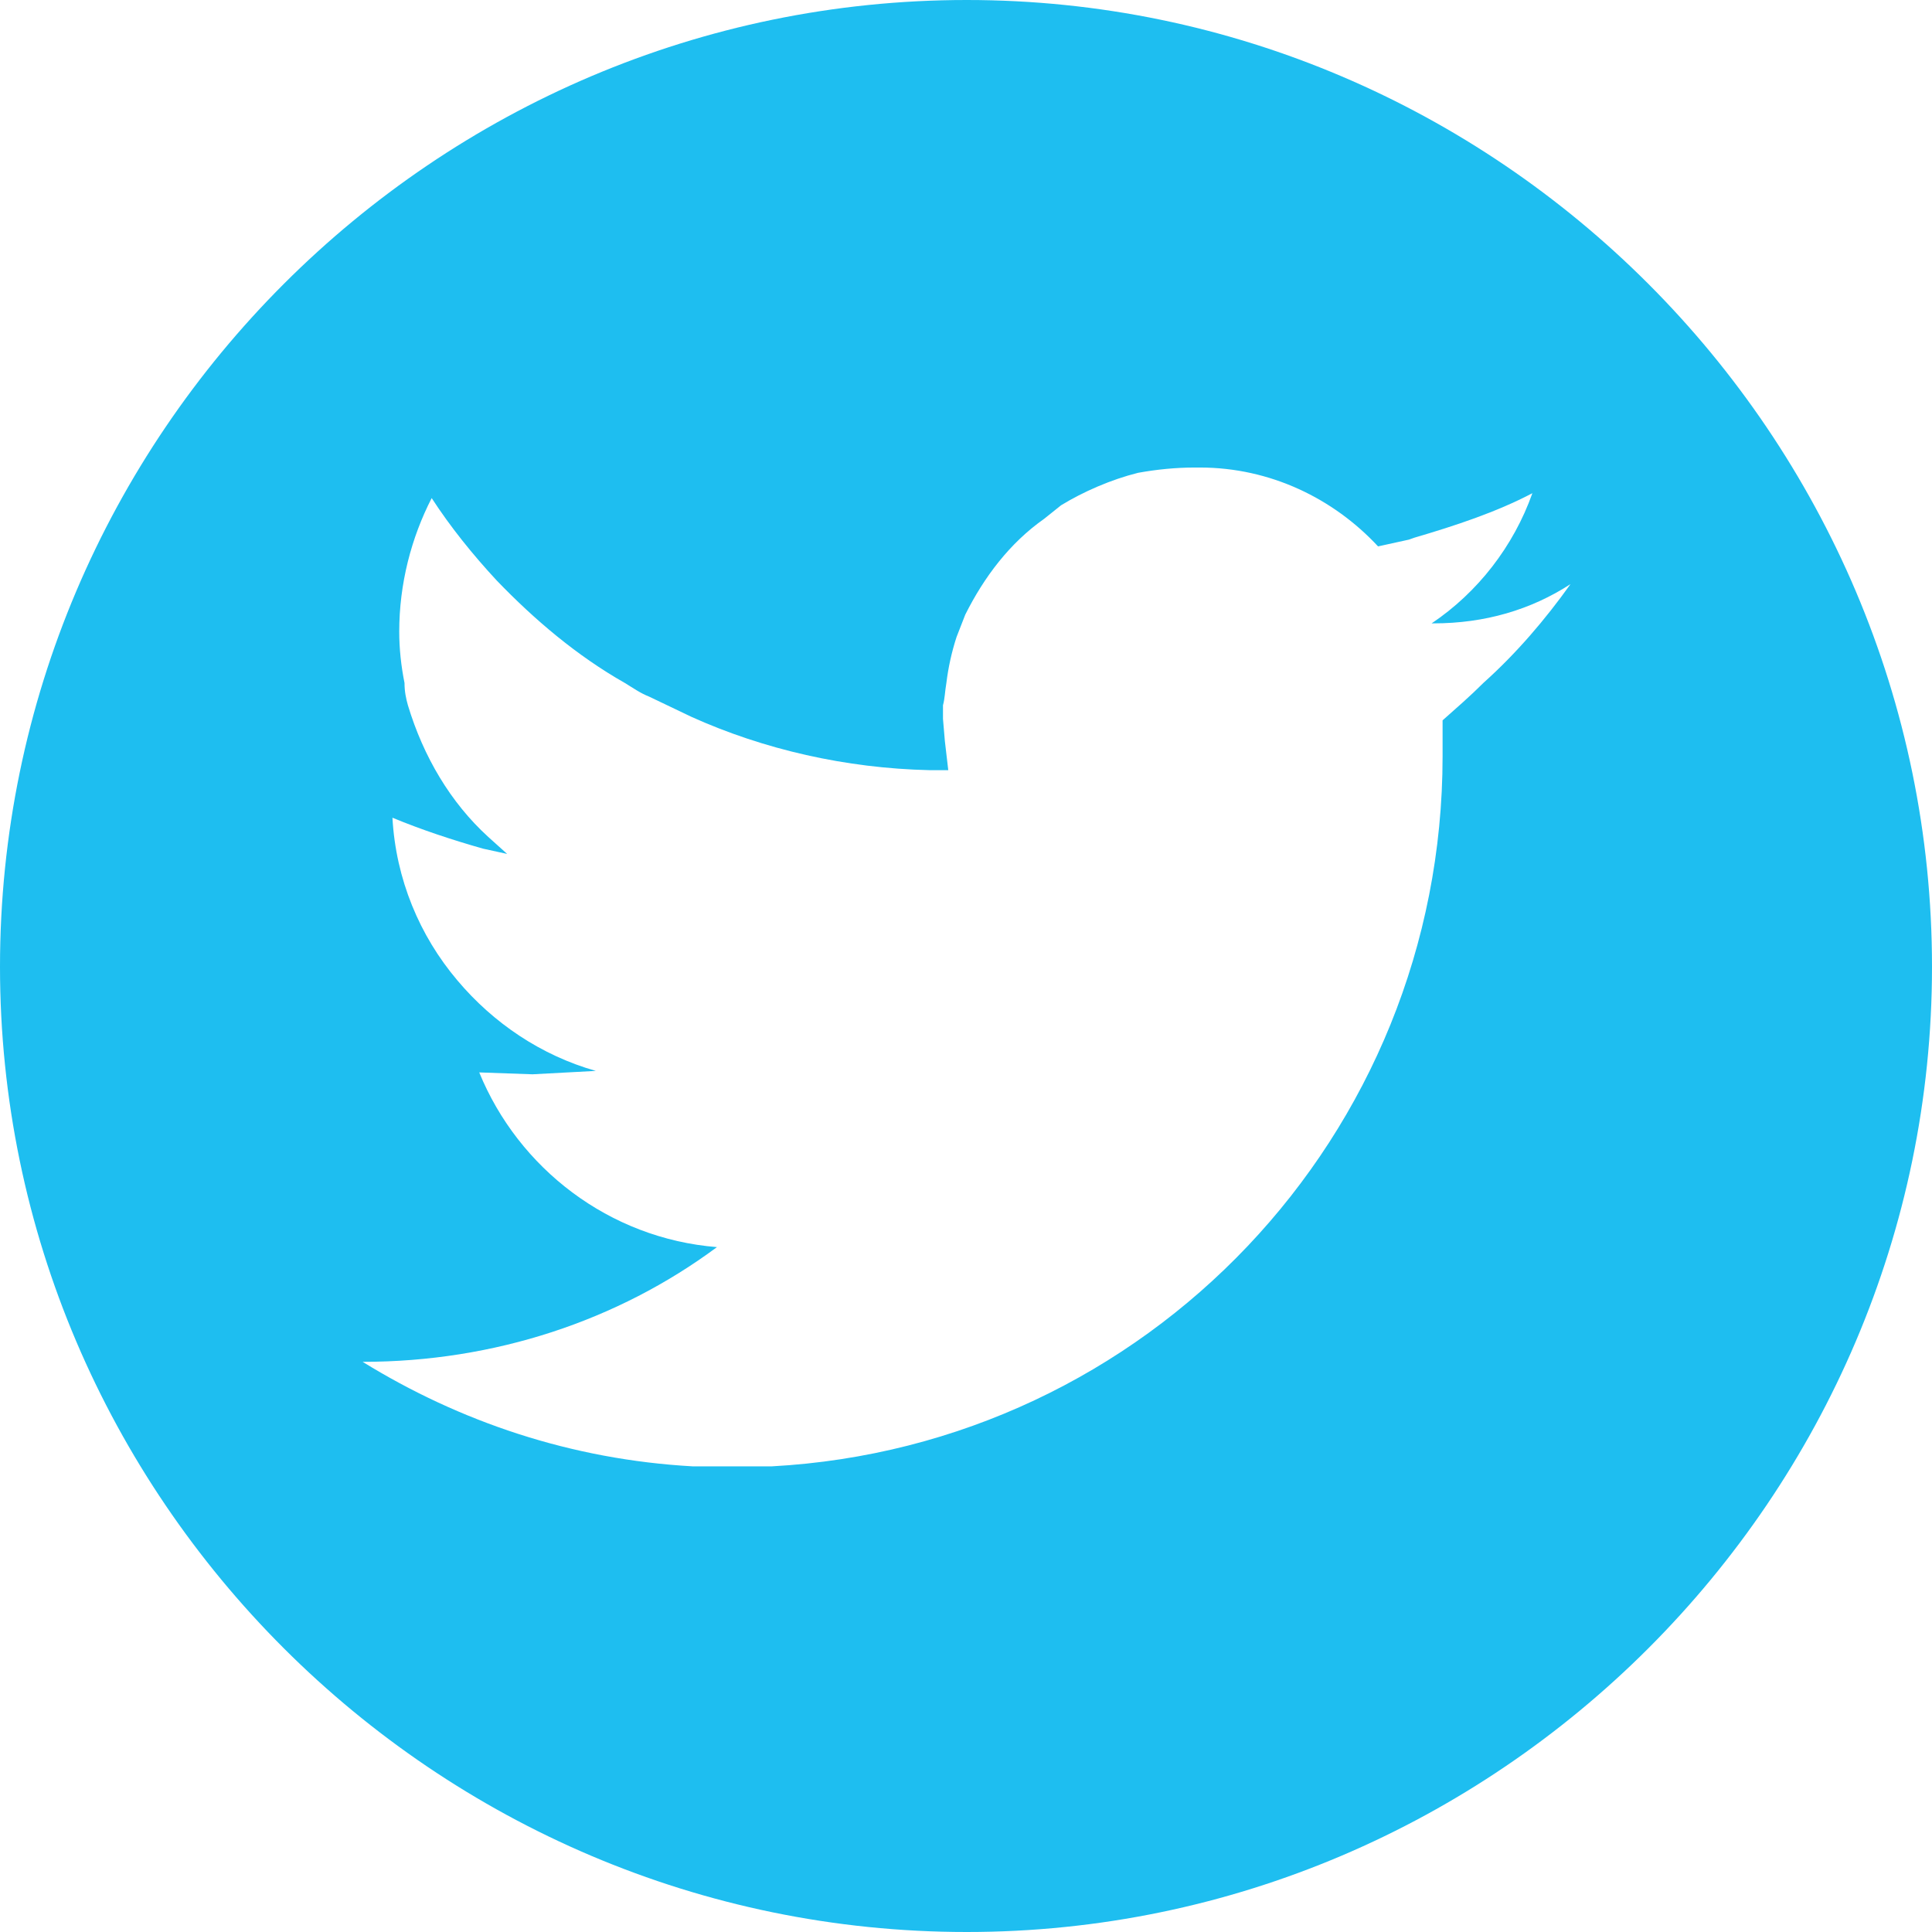 <?xml version="1.0" encoding="utf-8"?>
<!-- Generator: Adobe Illustrator 19.0.0, SVG Export Plug-In . SVG Version: 6.00 Build 0)  -->
<svg version="1.1" id="Layer_1" xmlns="http://www.w3.org/2000/svg" xmlns:xlink="http://www.w3.org/1999/xlink" x="0px" y="0px"
	 viewBox="-223 25 512 512" style="enable-background:new -223 25 512 512;" xml:space="preserve">
<style type="text/css">
	.st0{fill:#1EBEF0;}
</style>
<path class="st0" d="M33.2,25C-107.8,25-223,140.2-223,281.2C-223,421.8-107.8,537,33.2,537C173.8,537,289,421.8,289,281.2
	C289,140.2,173.8,25,33.2,25z M170.2,205.9c-3.6,3.6-7.3,6.8-10.9,10v9.5c0,100.7-78.5,182.8-177.8,188.2h-20.9
	c-32.2-1.8-61.7-11.8-87.5-27.7c34.9,0,67.6-10.9,93.9-30.4c-28.6-2.3-52.6-20.9-63-46.3l14.1,0.5l16.8-0.9
	c-14.5-4.1-27.2-12.7-36.7-24c-10-11.8-16.3-26.8-17.2-43.1c7.7,3.2,15.9,5.9,24,8.2l6.4,1.4l-5-4.5c-10-9.1-17.2-21.3-21.3-34.9
	c-0.5-1.8-0.9-3.6-0.9-5.9c-0.9-4.5-1.4-9.1-1.4-13.6c0-12.7,3.2-24.9,8.6-35.4c5,7.7,10.9,15,17.2,21.8c10,10.4,21.3,20,34,27.2
	c2.3,1.4,4.1,2.7,6.4,3.6l11.3,5.4c19.1,8.6,40.8,13.6,63,14.1h1.8h2.7h0.5l-0.9-7.7l-0.5-5.9v-3.6c0.5-1.8,0.5-3.6,0.9-5.9
	c0.5-4.1,1.4-8.2,2.7-12.2l2.3-5.9c5-10,11.8-19,20.9-25.4l4.5-3.6c5.9-3.6,13.2-6.8,20.4-8.6c5-0.9,10-1.4,15-1.4h0.9H95
	c18.6,0,35.4,8.2,47.2,20.9l8.2-1.8l1.4-0.5c10.9-3.2,21.8-6.8,31.3-11.8c-5,14.1-14.5,26.3-26.7,34.5h0.5
	c13.6,0,25.8-3.6,36.3-10.4C186.5,189.2,178.8,198.2,170.2,205.9z"/>
</svg>
